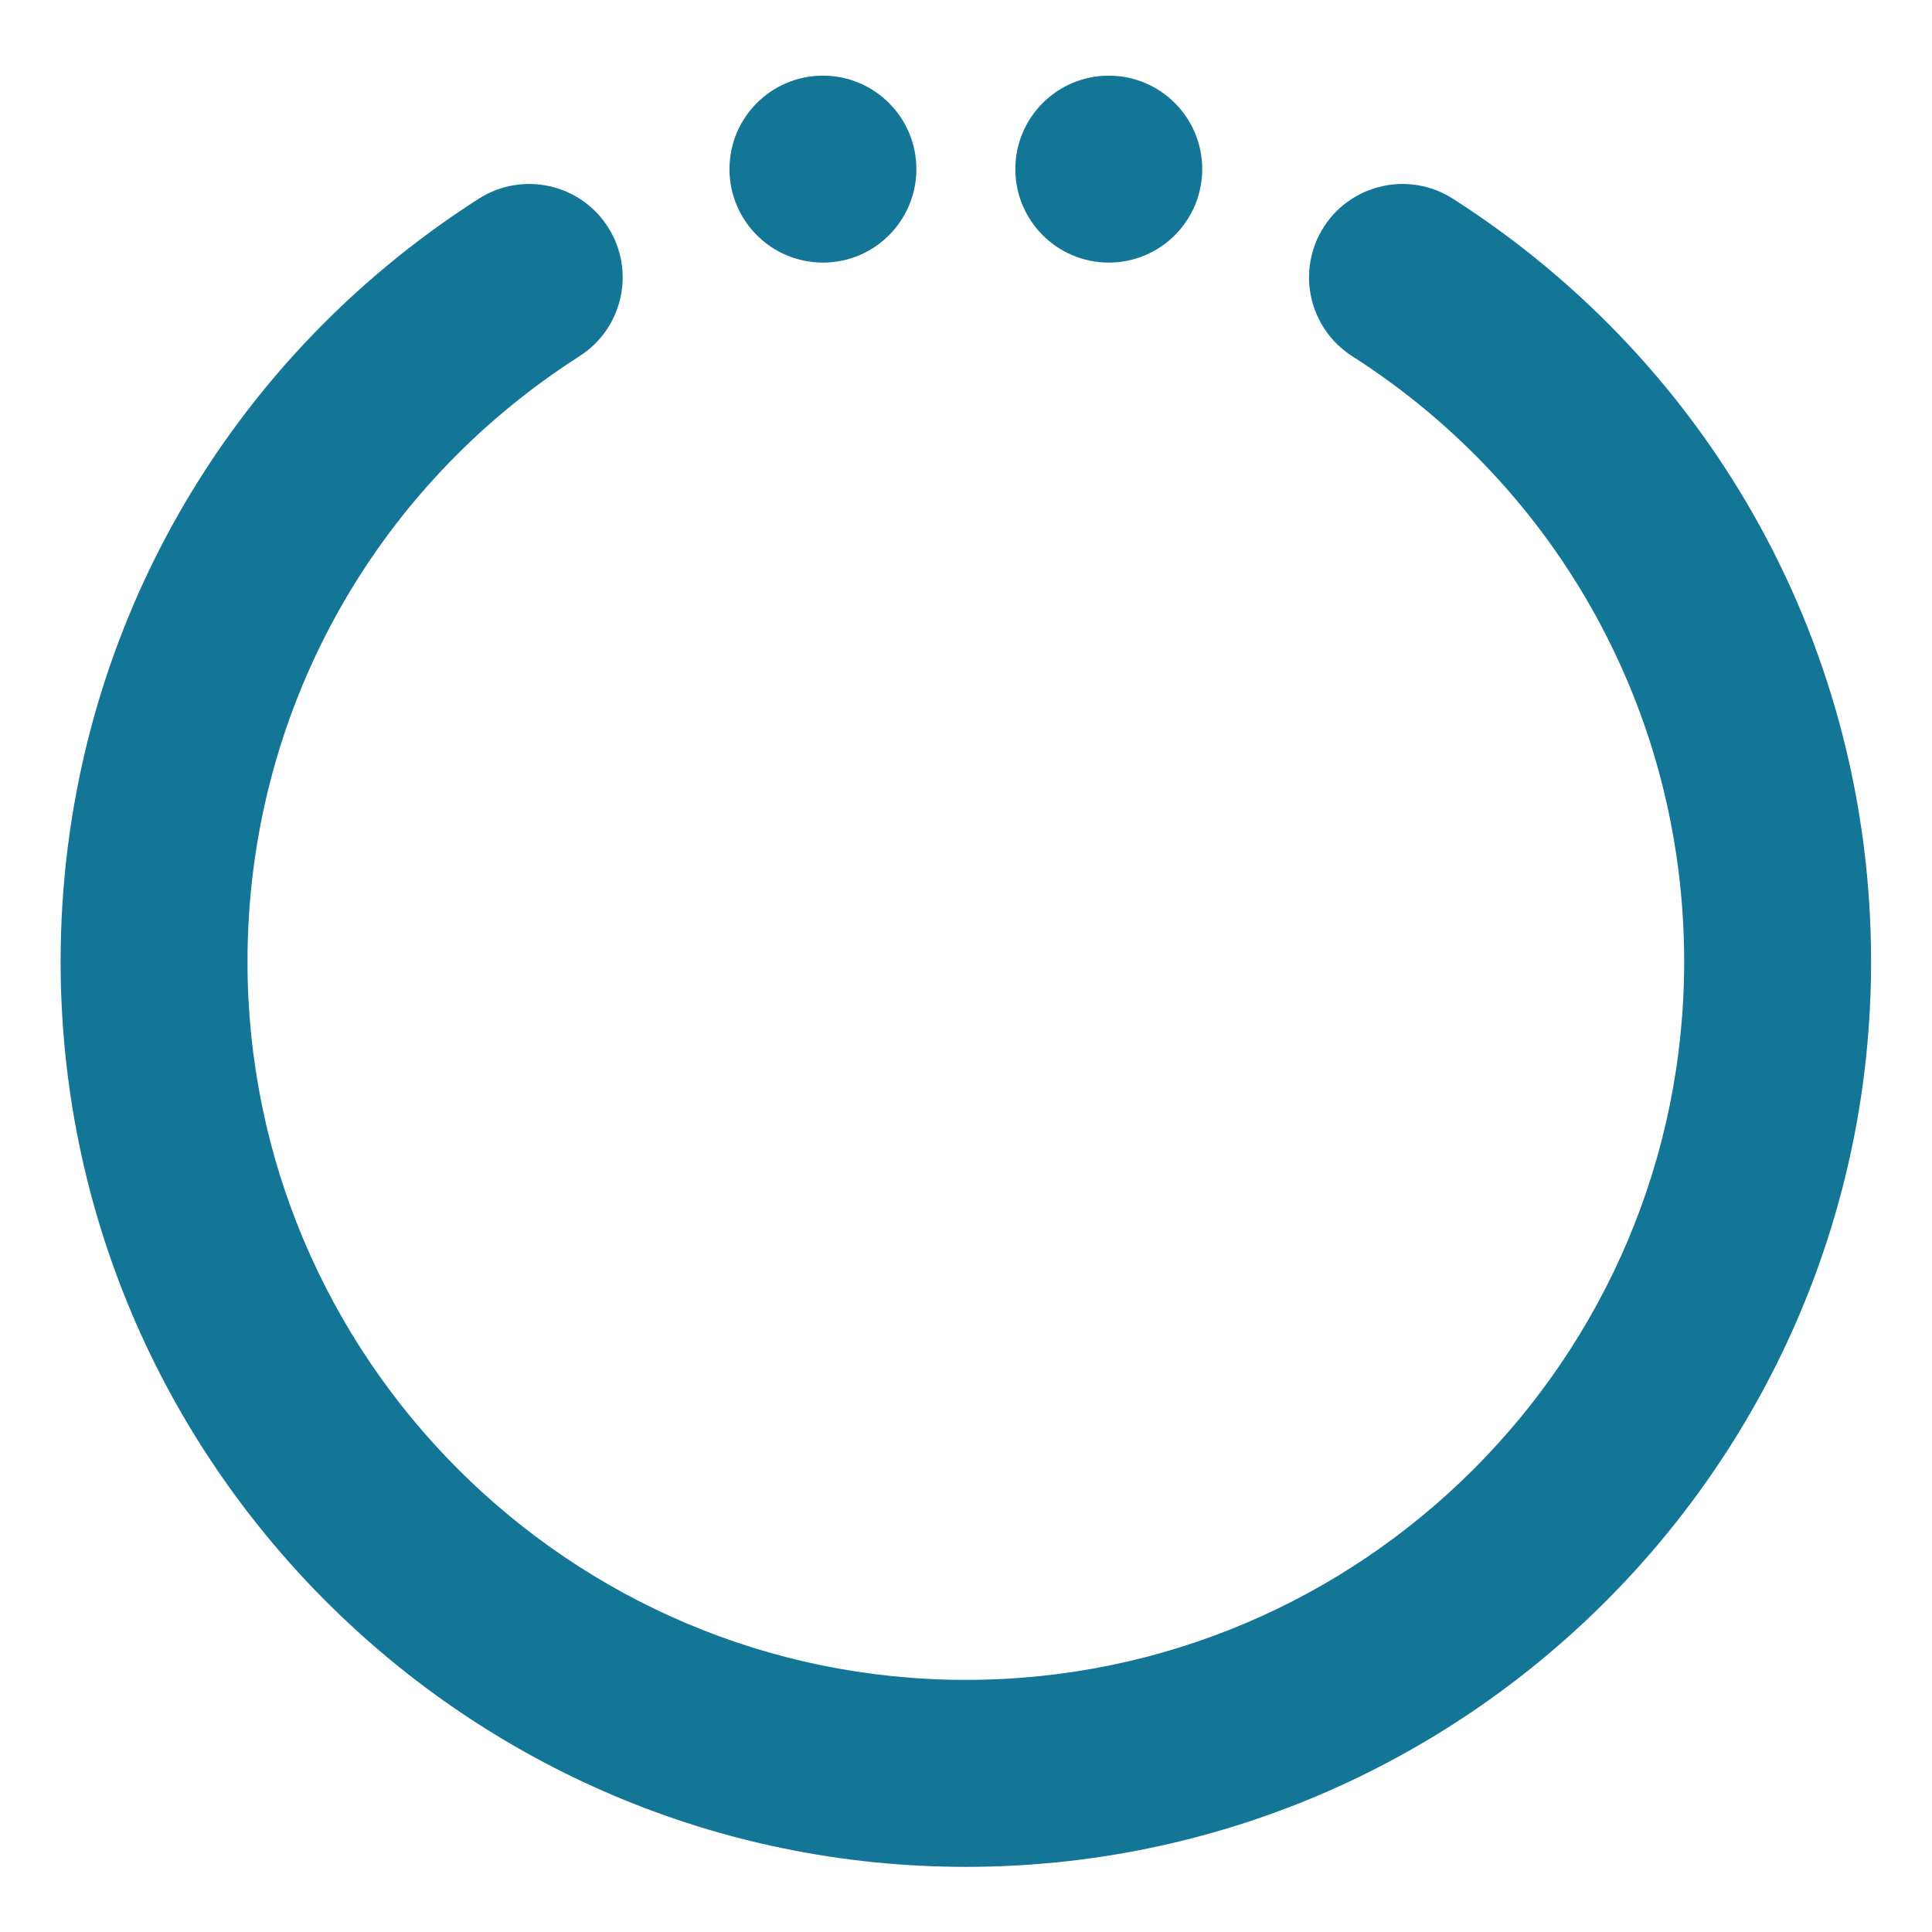 <svg version="1.1" id="Layer_1" xmlns="http://www.w3.org/2000/svg" xmlns:xlink="http://www.w3.org/1999/xlink" viewBox="0 0 500 500">
<title>ÜGYVÉDKÖR - Ügyvédek Országos Szakmai Egyesülete</title>
<desc>(c) 2023 mucius - embléma - Designer: GyA</desc>
<g id="embleme">
<path transform="scale(5.5) translate(-353.5,-205)" fill="#147696" d="M398.947,292.844c-23.486,0-42.595-19.108-42.595-42.597c0-14.597,7.356-28.017,19.681-35.9
	c2.048-1.303,4.767-0.708,6.073,1.336c1.31,2.048,0.711,4.766-1.336,6.076c-9.781,6.256-15.624,16.906-15.624,28.488
	c0,18.637,15.164,33.799,33.801,33.799c18.638,0,33.801-15.162,33.801-33.799c0-11.582-5.84-22.232-15.623-28.488
	c-2.045-1.31-2.644-4.027-1.337-6.076c1.31-2.044,4.028-2.639,6.073-1.336c12.327,7.883,19.682,21.303,19.682,35.9
	C441.543,273.735,422.437,292.844,398.947,292.844 M405.674,208.56c-2.429,0-4.398,1.97-4.398,4.397c0,2.43,1.97,4.399,4.398,4.399
	c2.427,0,4.396-1.97,4.396-4.399C410.07,210.529,408.101,208.56,405.674,208.56 M392.224,208.56c-2.43,0-4.399,1.97-4.399,4.397
	c0,2.43,1.97,4.399,4.399,4.399c2.427,0,4.396-1.97,4.396-4.399C396.619,210.529,394.65,208.56,392.224,208.56"/>
</g>    
</svg>